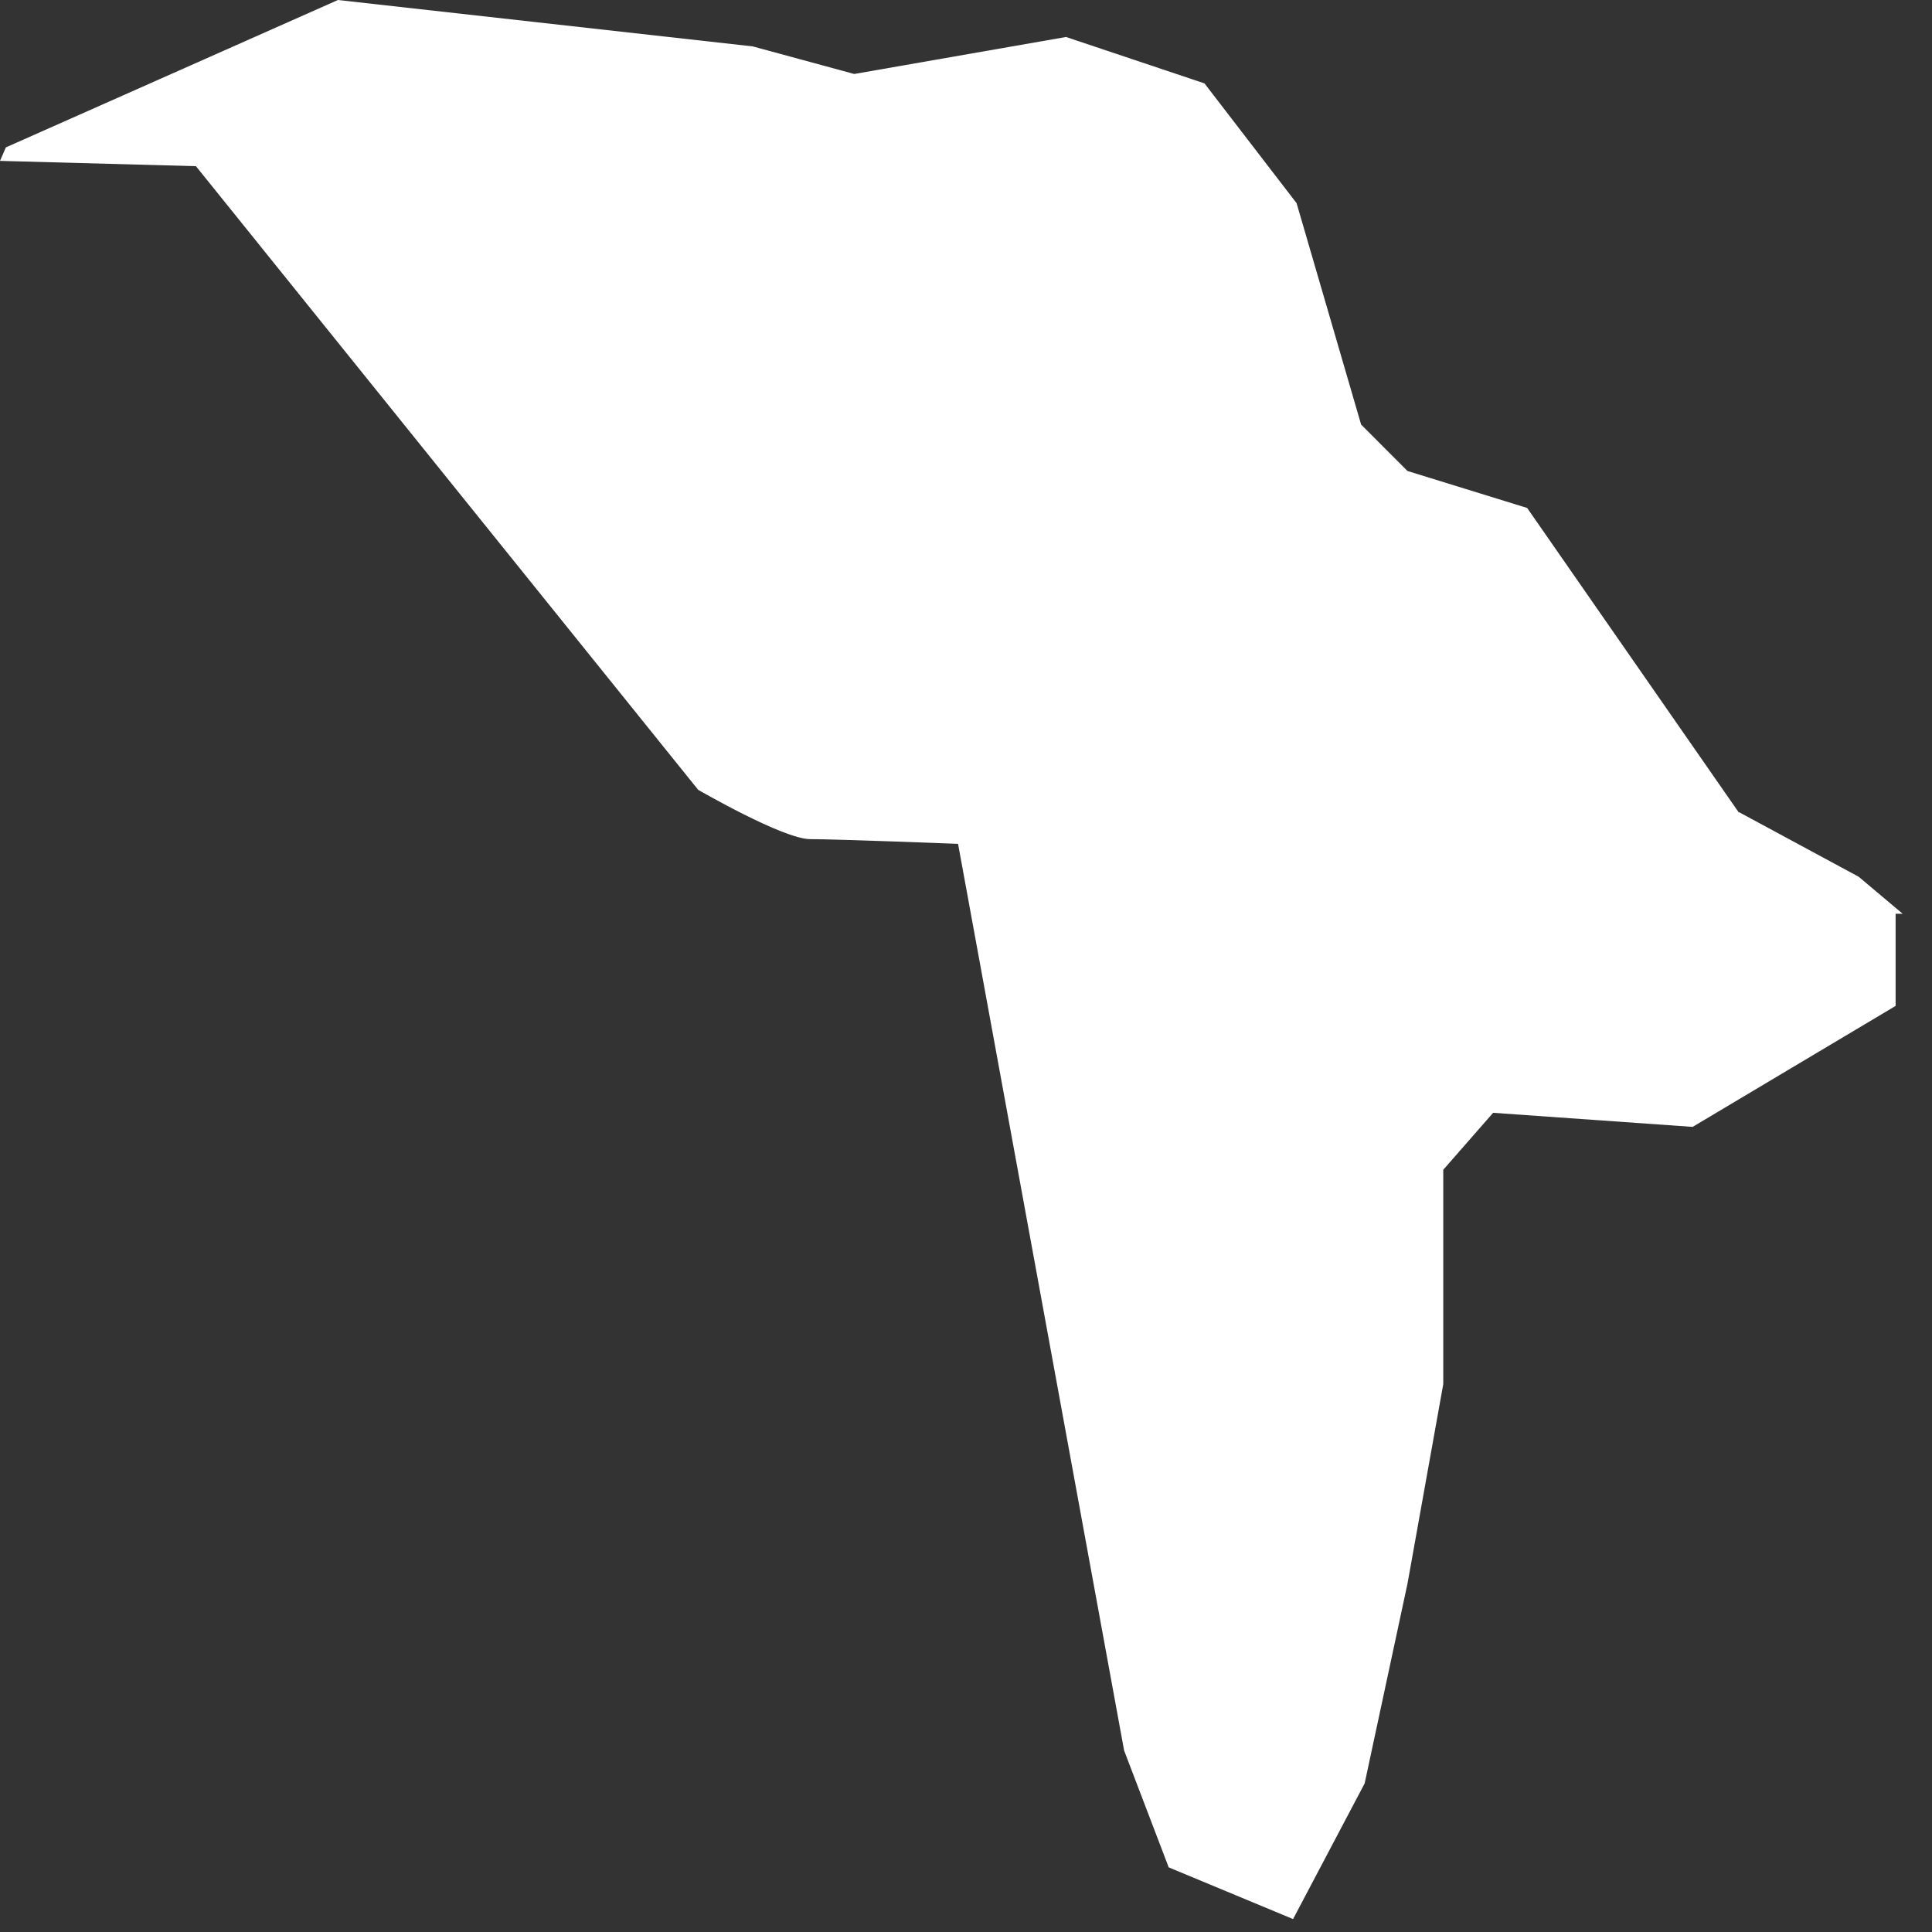 <?xml version="1.0" encoding="utf-8"?>
<svg xmlns="http://www.w3.org/2000/svg" fill="none" height="100%" overflow="visible" preserveAspectRatio="none" style="display: block;" viewBox="0 0 62 62" width="100%">
<rect x="0" y="0" width="62" height="62" fill="#333333" stroke="none"/>
<path d="M55.805 26.081L49.008 16.301L45.167 15.114L43.68 13.625L41.609 6.52L38.653 2.676L34.21 1.187L27.413 2.374L24.156 1.489L10.845 0L0.188 4.73C0.188 4.73 0.188 4.73 0 5.163L6.288 5.333L22.405 25.346C22.405 25.346 25.135 26.929 26.001 26.929C26.867 26.929 30.745 27.08 30.745 27.08L36.074 56.176L37.505 59.926L41.496 61.585L43.793 57.232L45.167 50.825L46.316 44.417V37.539L47.916 35.711L54.318 36.163L60.832 32.281V29.323H61.058L59.646 28.135L55.805 26.062V26.081Z" fill="white" id="Vector"/>
</svg>